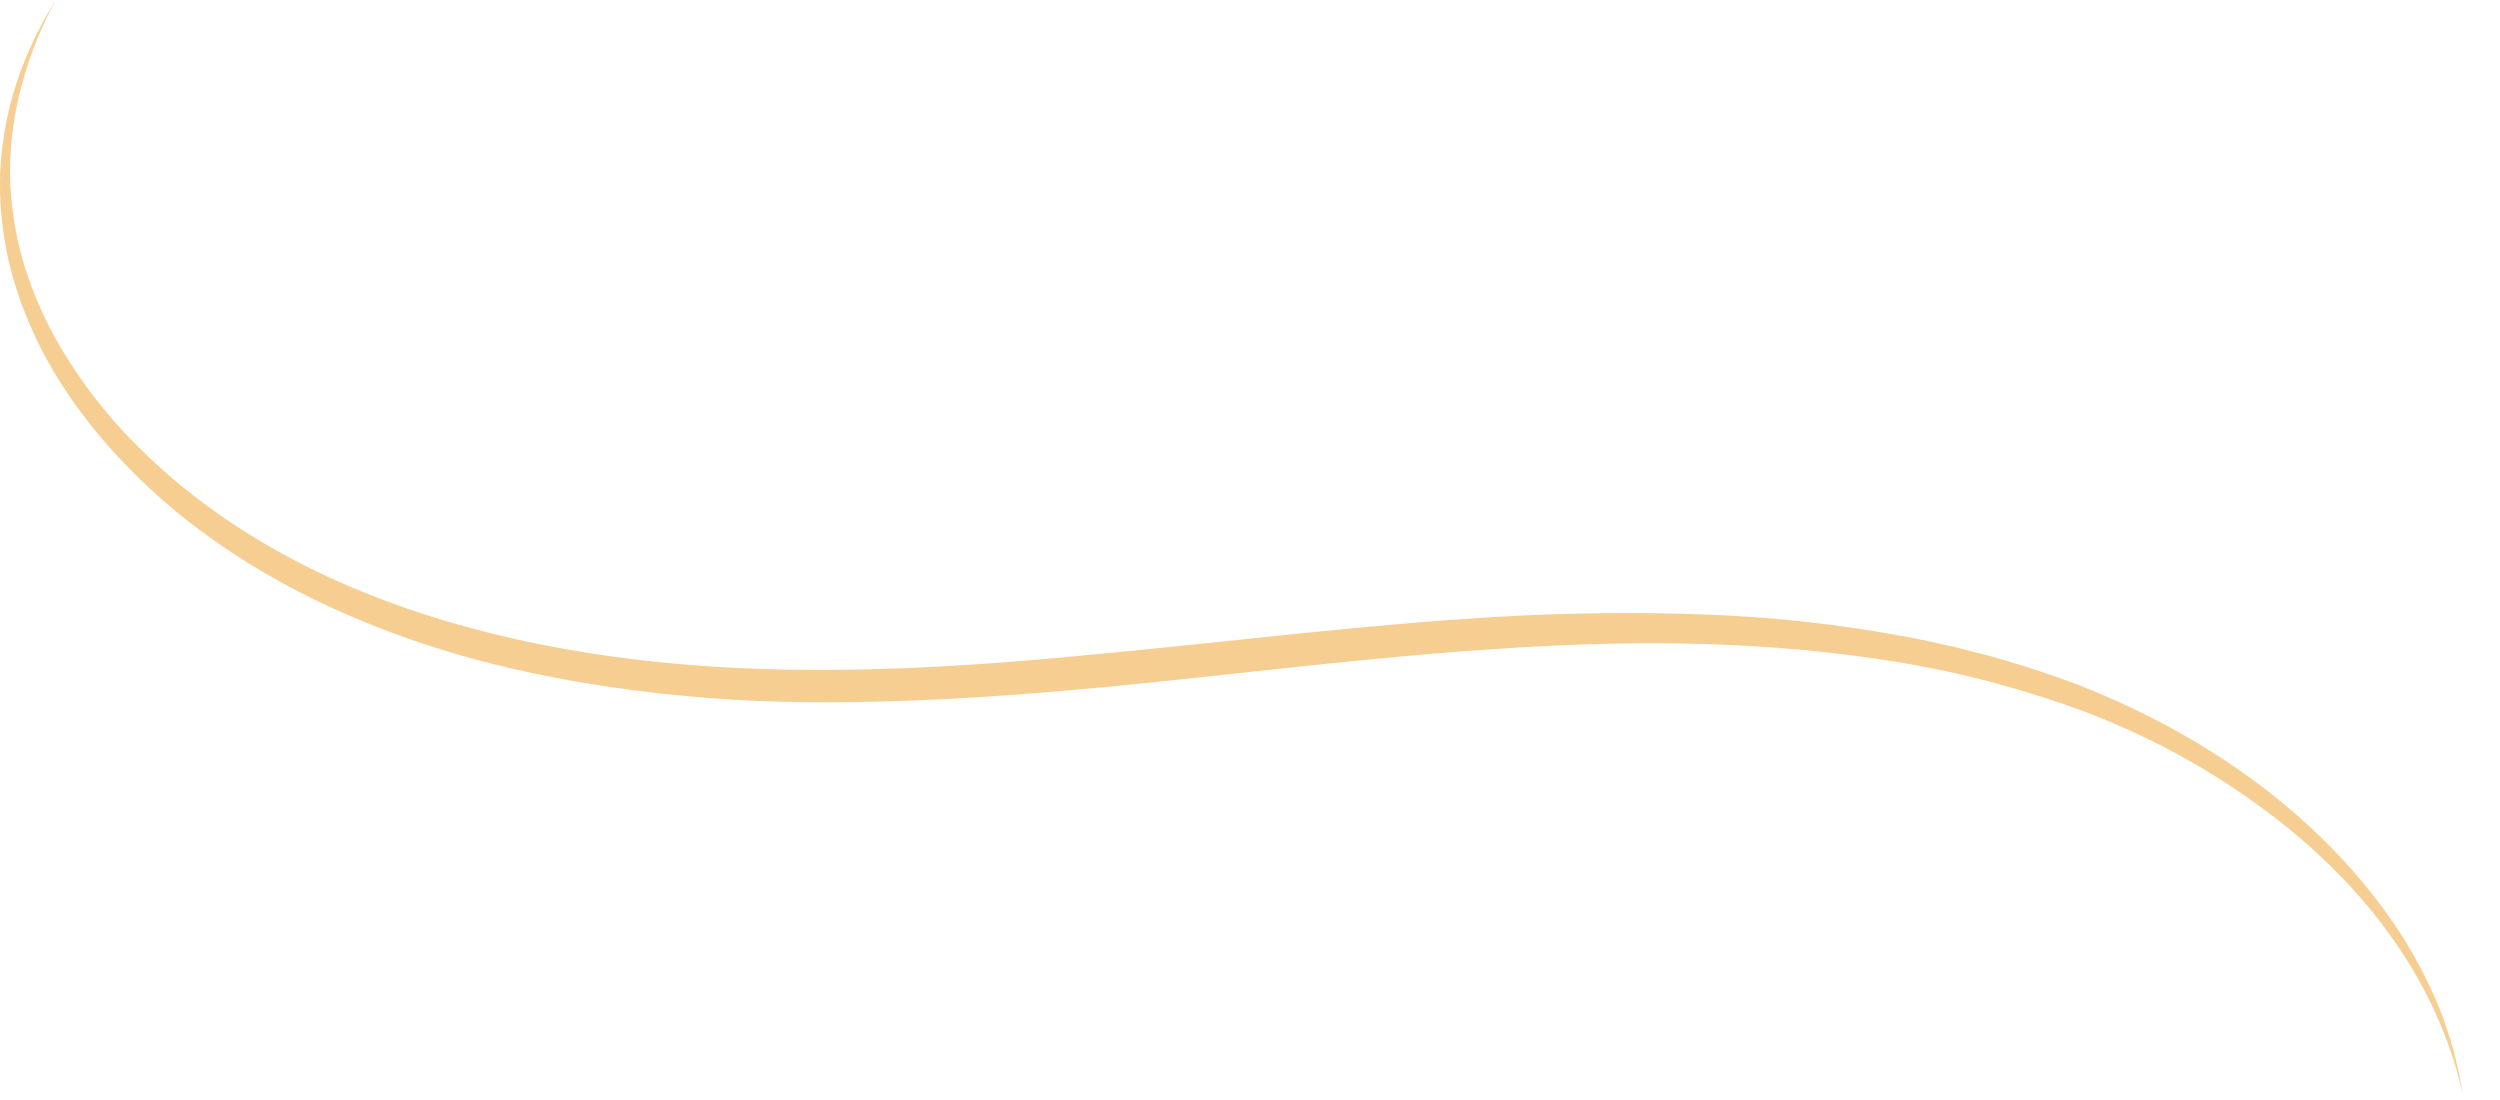 <?xml version="1.0" encoding="utf-8"?>
<svg xmlns="http://www.w3.org/2000/svg" fill="none" height="100%" overflow="visible" preserveAspectRatio="none" style="display: block;" viewBox="0 0 50 22" width="100%">
<path d="M49.258 21.9C49.004 20.732 48.478 19.626 47.759 18.642C47.038 17.655 46.126 16.79 45.1 16.058C44.079 15.322 42.944 14.714 41.741 14.251C40.536 13.801 39.272 13.458 37.982 13.246C35.398 12.816 32.744 12.793 30.11 12.967C27.472 13.131 24.84 13.474 22.187 13.734C20.859 13.858 19.525 13.965 18.184 14.013C16.843 14.061 15.493 14.066 14.149 13.958C12.805 13.853 11.469 13.66 10.159 13.353C8.853 13.045 7.578 12.611 6.381 12.037C5.189 11.463 4.075 10.745 3.121 9.885C2.17 9.024 1.358 8.033 0.799 6.929C0.524 6.376 0.307 5.799 0.171 5.208C0.037 4.617 -0.019 4.012 0.005 3.411C0.037 2.81 0.147 2.214 0.337 1.642C0.526 1.07 0.791 0.52 1.114 0C0.537 1.07 0.206 2.243 0.2 3.416C0.203 4.002 0.286 4.586 0.441 5.153C0.599 5.721 0.834 6.269 1.122 6.791C1.416 7.31 1.761 7.809 2.154 8.276C2.547 8.741 2.988 9.174 3.458 9.577C3.931 9.978 4.441 10.345 4.973 10.681C5.507 11.014 6.068 11.312 6.651 11.579C8.984 12.635 11.592 13.157 14.205 13.329C16.826 13.501 19.472 13.329 22.107 13.067C24.744 12.819 27.387 12.48 30.064 12.33C31.403 12.256 32.747 12.24 34.091 12.29C35.435 12.337 36.779 12.483 38.099 12.731C38.431 12.79 38.757 12.867 39.085 12.938L39.572 13.062L39.815 13.124L40.055 13.195L40.536 13.338L41.009 13.498C41.325 13.603 41.637 13.722 41.944 13.851C43.168 14.364 44.317 15.019 45.338 15.808C46.353 16.599 47.243 17.519 47.93 18.551C48.275 19.066 48.561 19.61 48.79 20.17C49.01 20.73 49.167 21.312 49.258 21.9Z" fill="#F7CE92" id="Vector"/>
</svg>